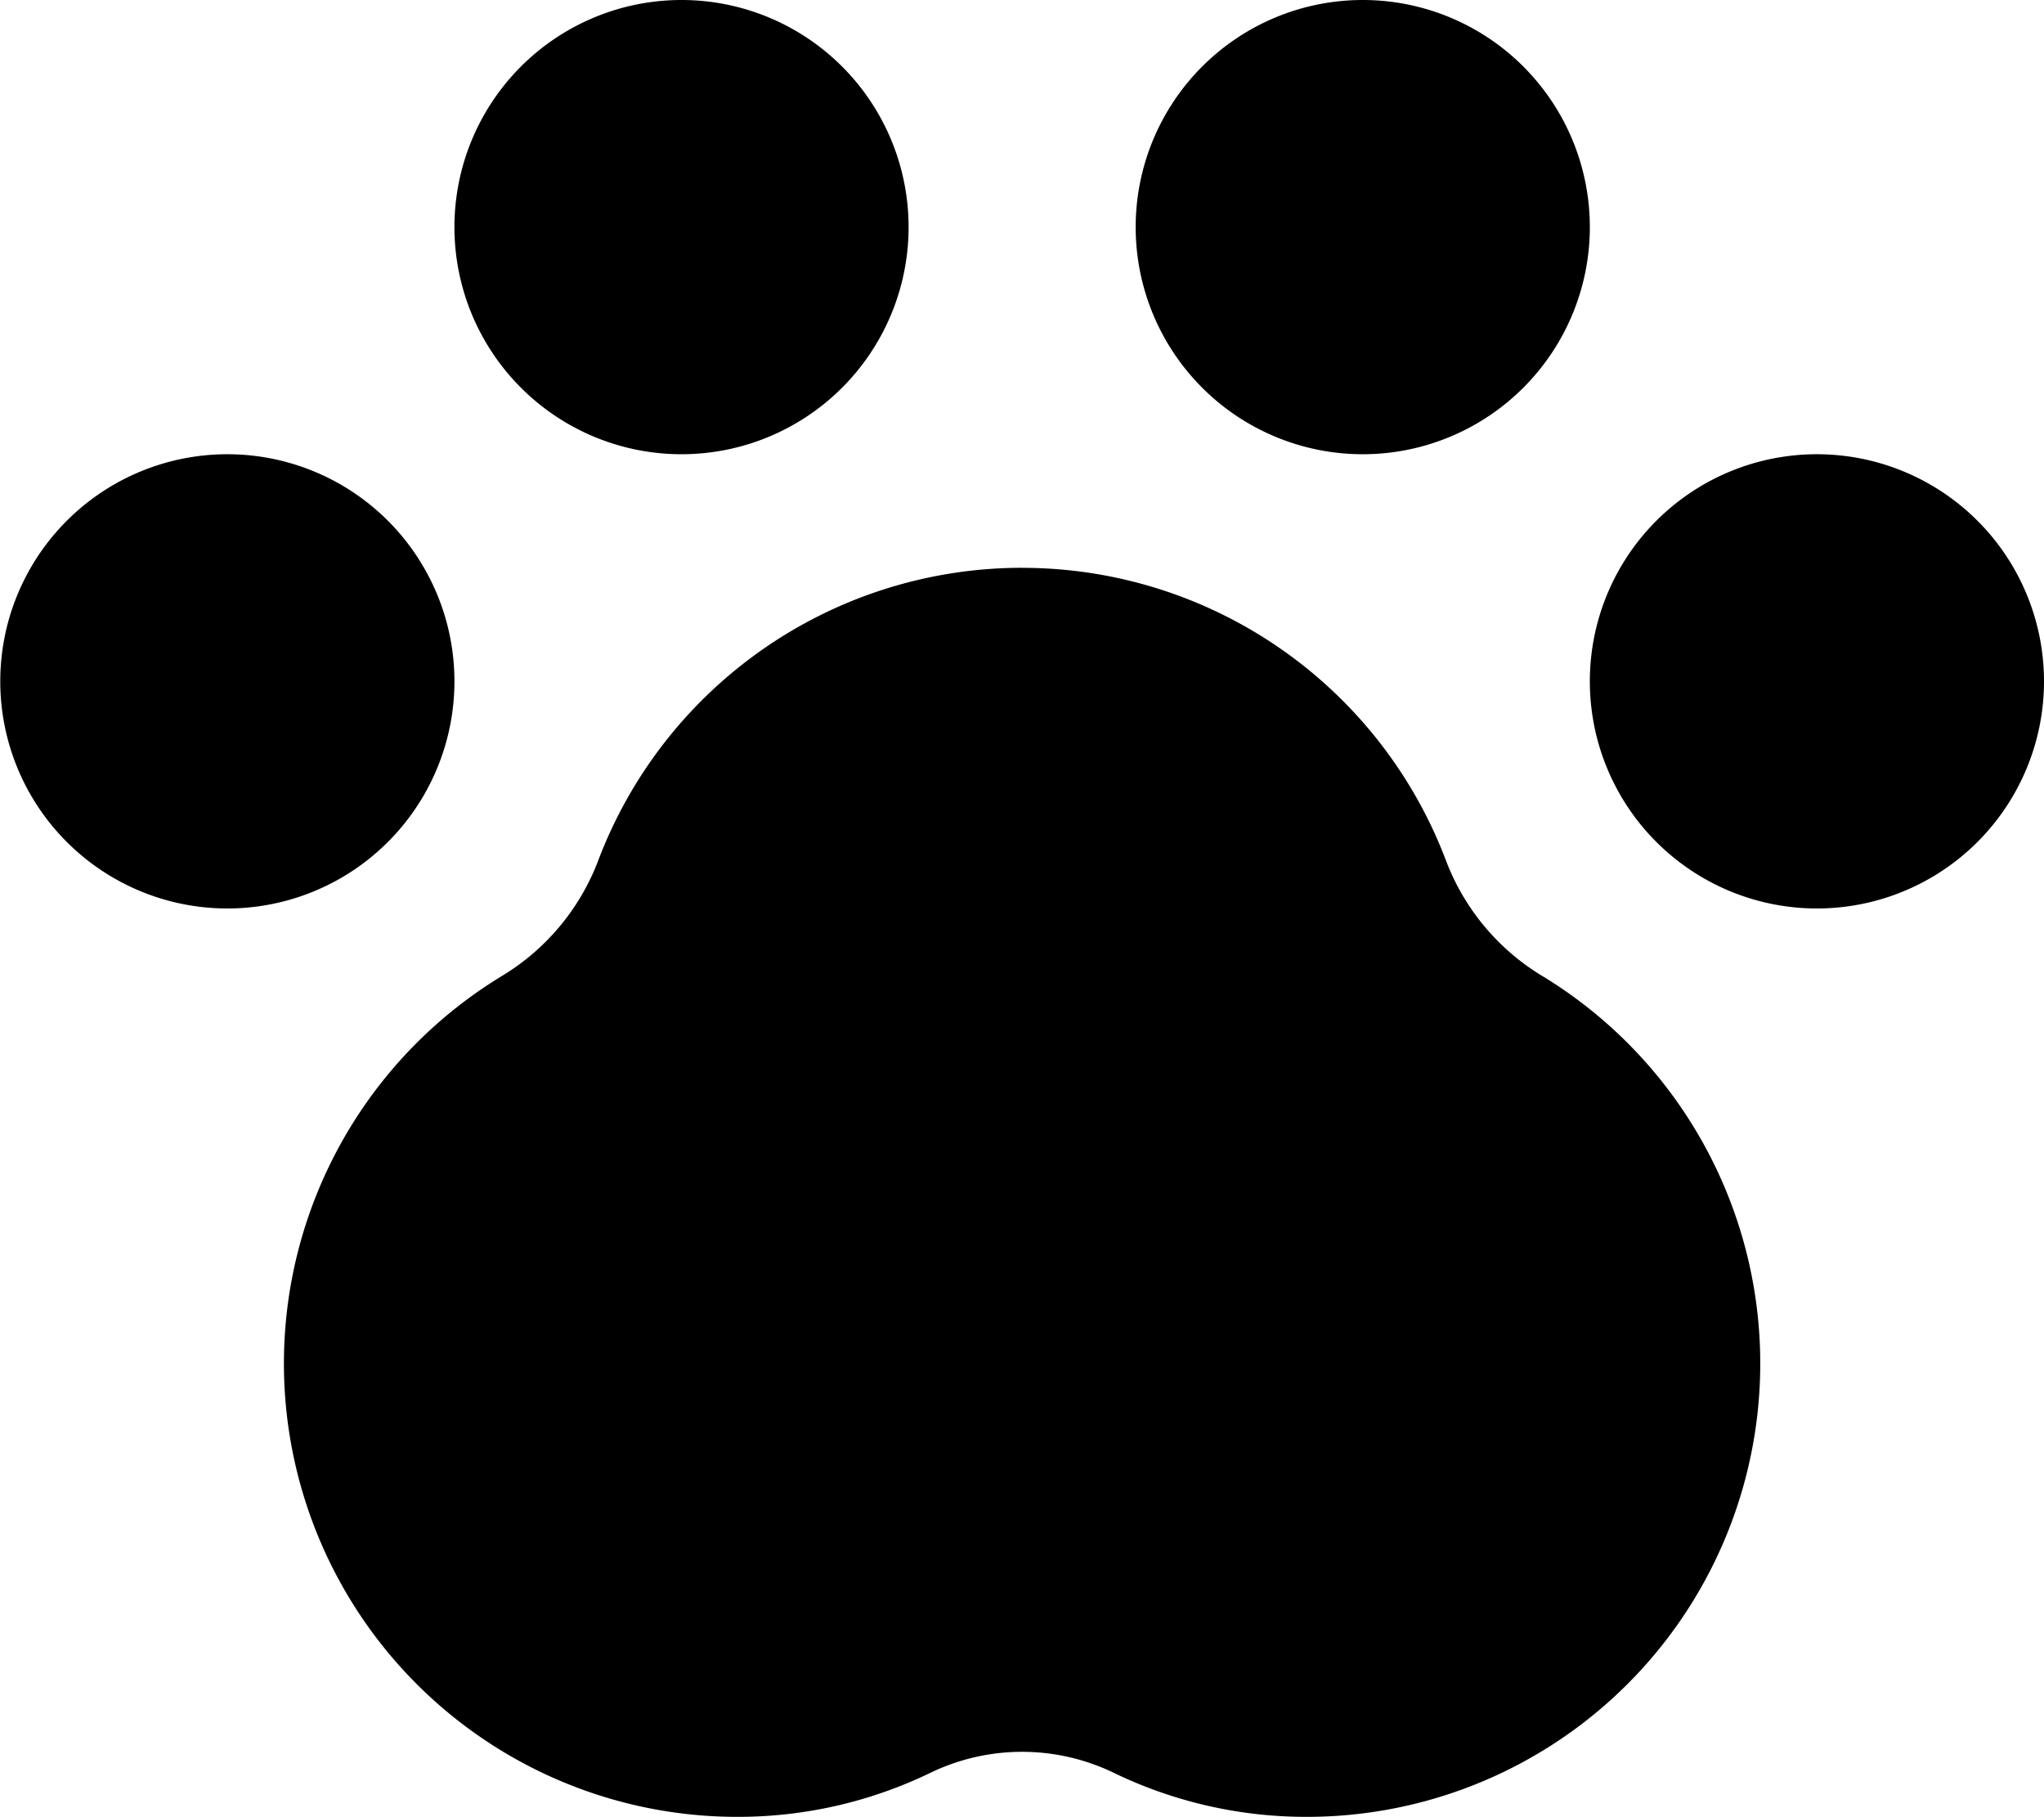 <svg xmlns="http://www.w3.org/2000/svg" width="45.006" height="40" viewBox="0 0 45.006 40"><path d="M246.3,121.117a5,5,0,1,0-5-5A5,5,0,0,0,246.3,121.117Zm-20,5a5,5,0,1,0-5,5A5,5,0,0,0,226.3,126.115Zm30-5a5,5,0,1,0,5,5A5,5,0,0,0,256.3,121.117Zm-25,0a5,5,0,1,0-5-5A5,5,0,0,0,231.3,121.117Zm7.5,2.5a9.981,9.981,0,0,0-9.334,6.444,5.066,5.066,0,0,1-2.117,2.54,9.981,9.981,0,0,0,5.2,18.514,9.722,9.722,0,0,0,4.245-.976,4.639,4.639,0,0,1,4.01,0,9.722,9.722,0,0,0,4.245.976,9.981,9.981,0,0,0,5.2-18.514,5.065,5.065,0,0,1-2.117-2.54A9.976,9.976,0,0,0,238.8,123.618Z" transform="translate(-216.294 -111.117)"/></svg>